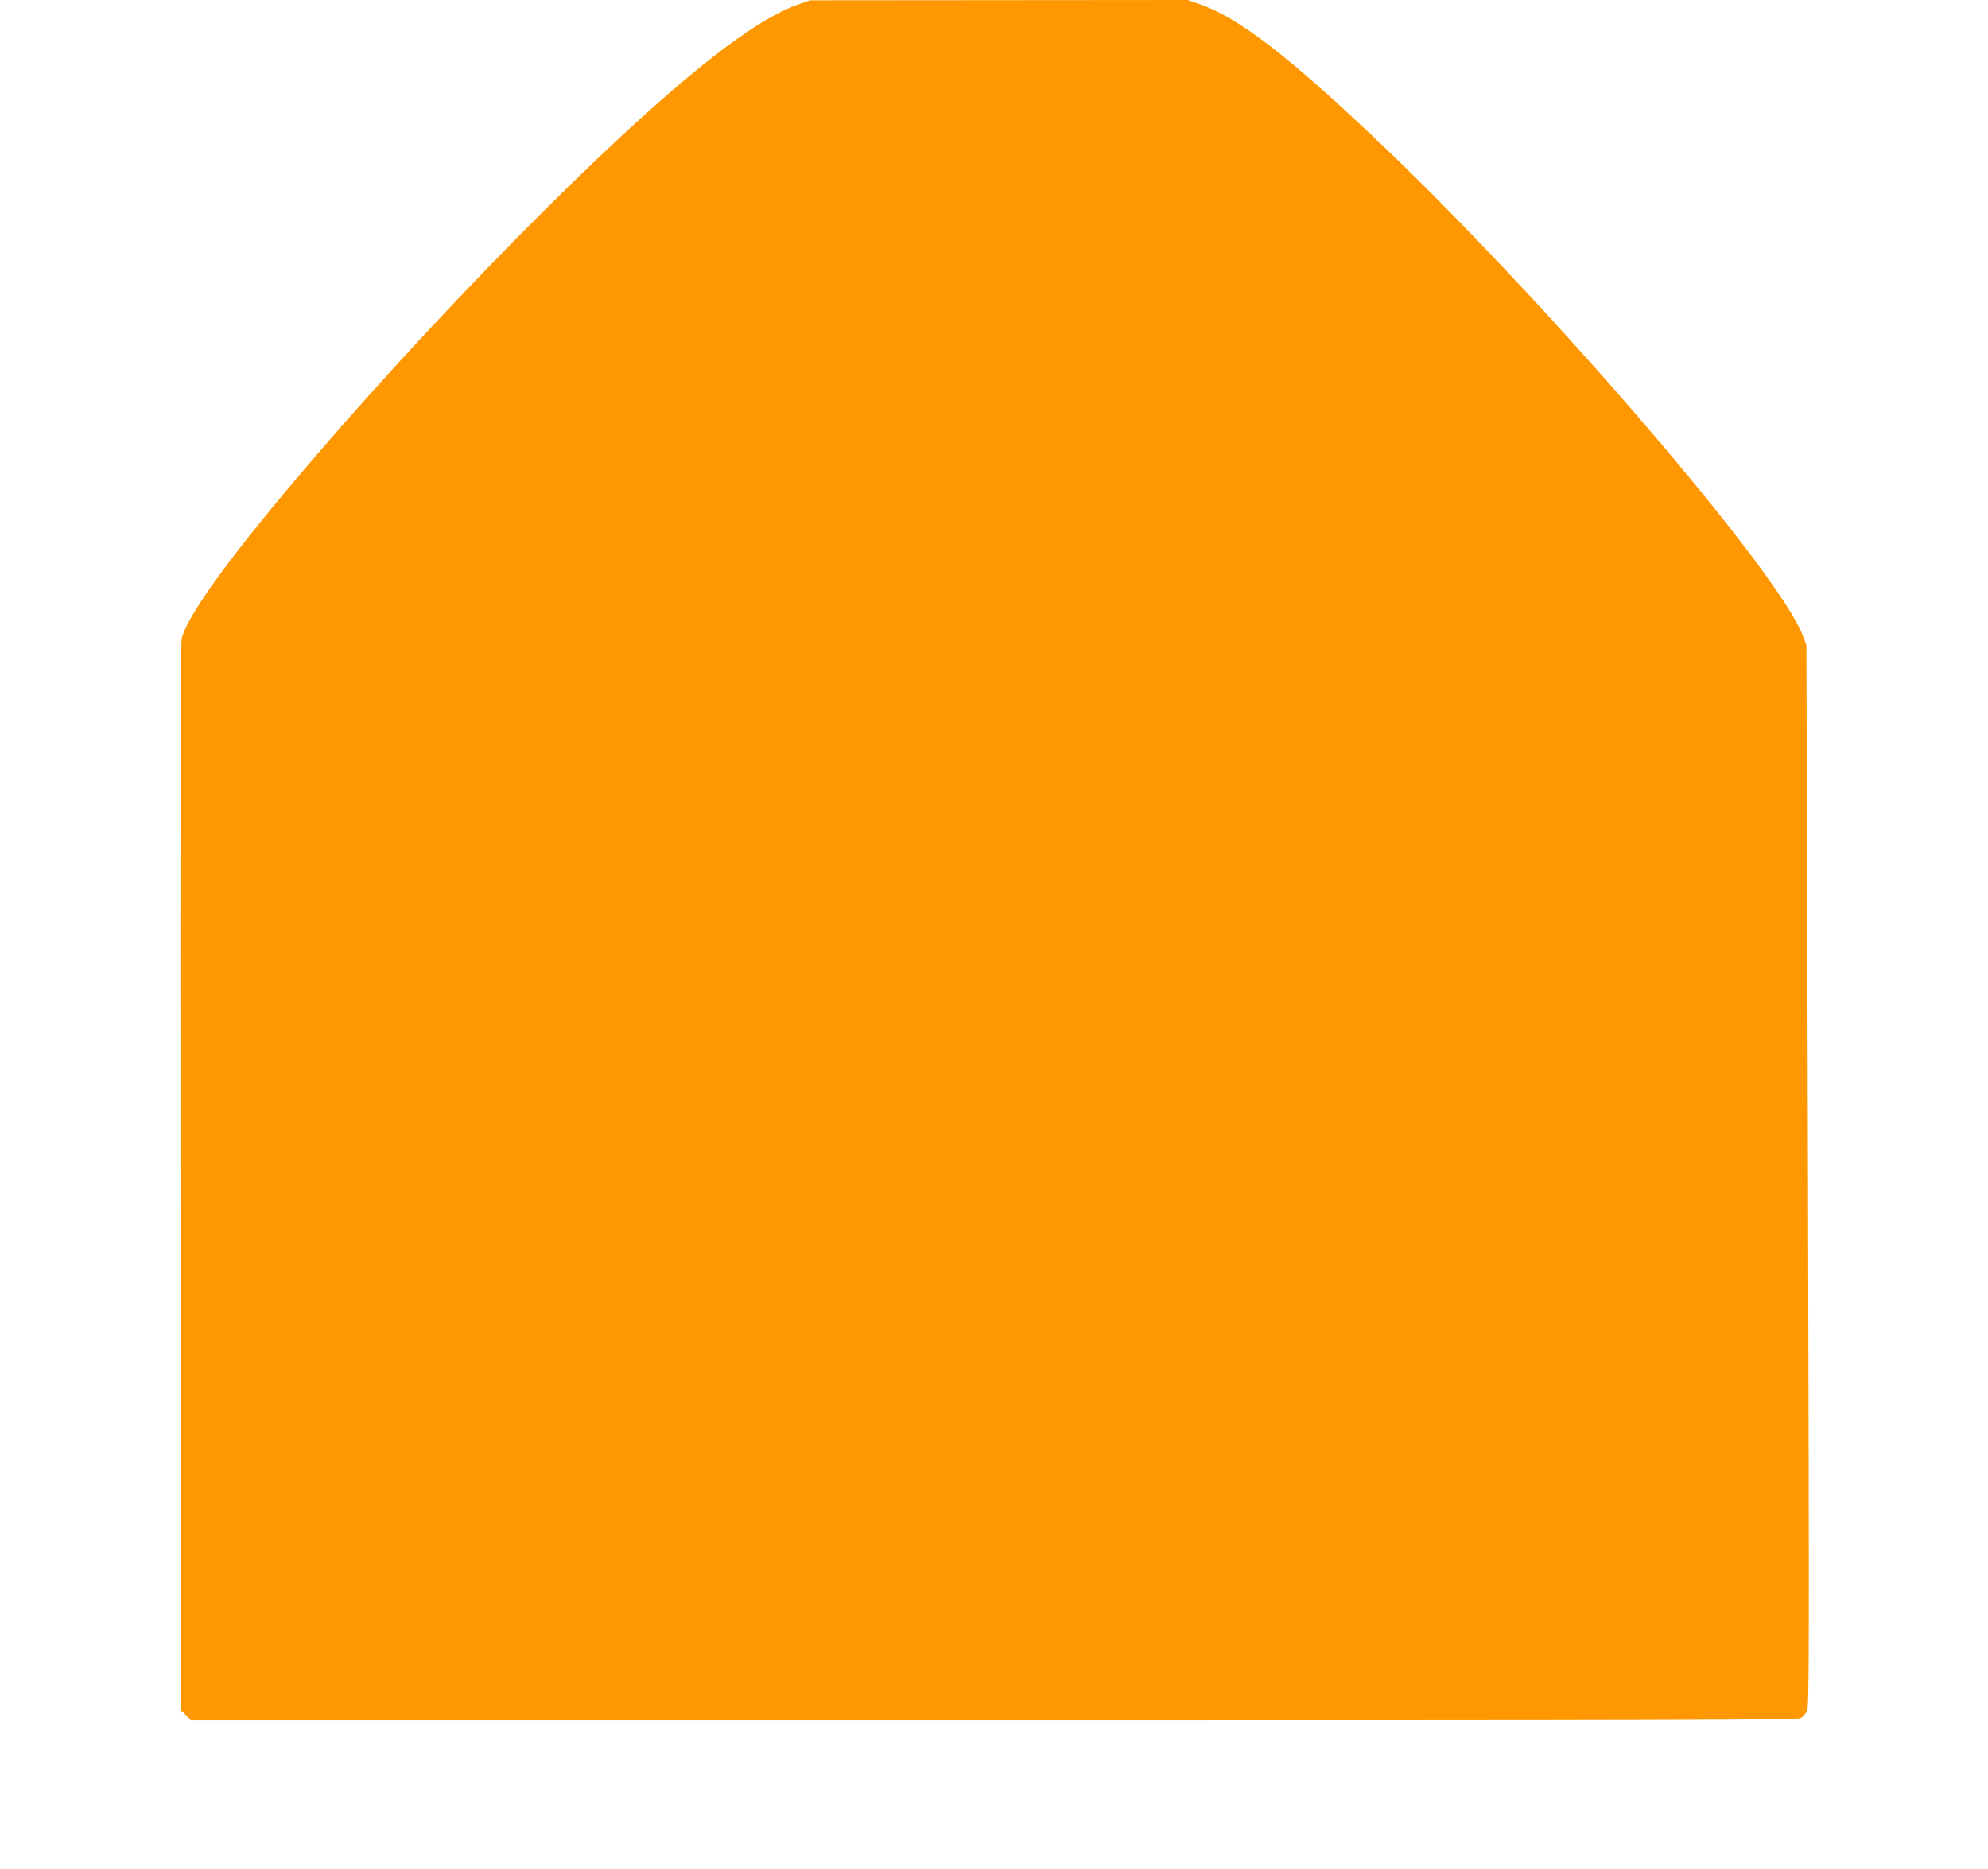 <?xml version="1.0" standalone="no"?>
<!DOCTYPE svg PUBLIC "-//W3C//DTD SVG 20010904//EN"
 "http://www.w3.org/TR/2001/REC-SVG-20010904/DTD/svg10.dtd">
<svg version="1.0" xmlns="http://www.w3.org/2000/svg"
 width="1280pt" height="1203pt" viewBox="0 0 1280 1203"
 preserveAspectRatio="xMidYMid meet">
<g transform="translate(0,1203) scale(0.1,-0.1)"
fill="#ff9800" stroke="none">
<path d="M5147 12004 c-190 -64 -455 -244 -811 -550 -785 -674 -2032 -1990
-2756 -2906 -242 -307 -385 -526 -410 -628 -7 -32 -10 -1031 -8 -3472 l3
-3428 33 -32 32 -33 5169 0 c4401 0 5172 2 5194 14 14 8 33 29 42 47 14 30 14
359 6 3446 l-10 3414 -21 57 c-154 411 -1611 2112 -2707 3159 -603 575 -928
826 -1187 914 l-70 24 -1215 -1 -1216 -1 -68 -24z"/>
</g>
</svg>
